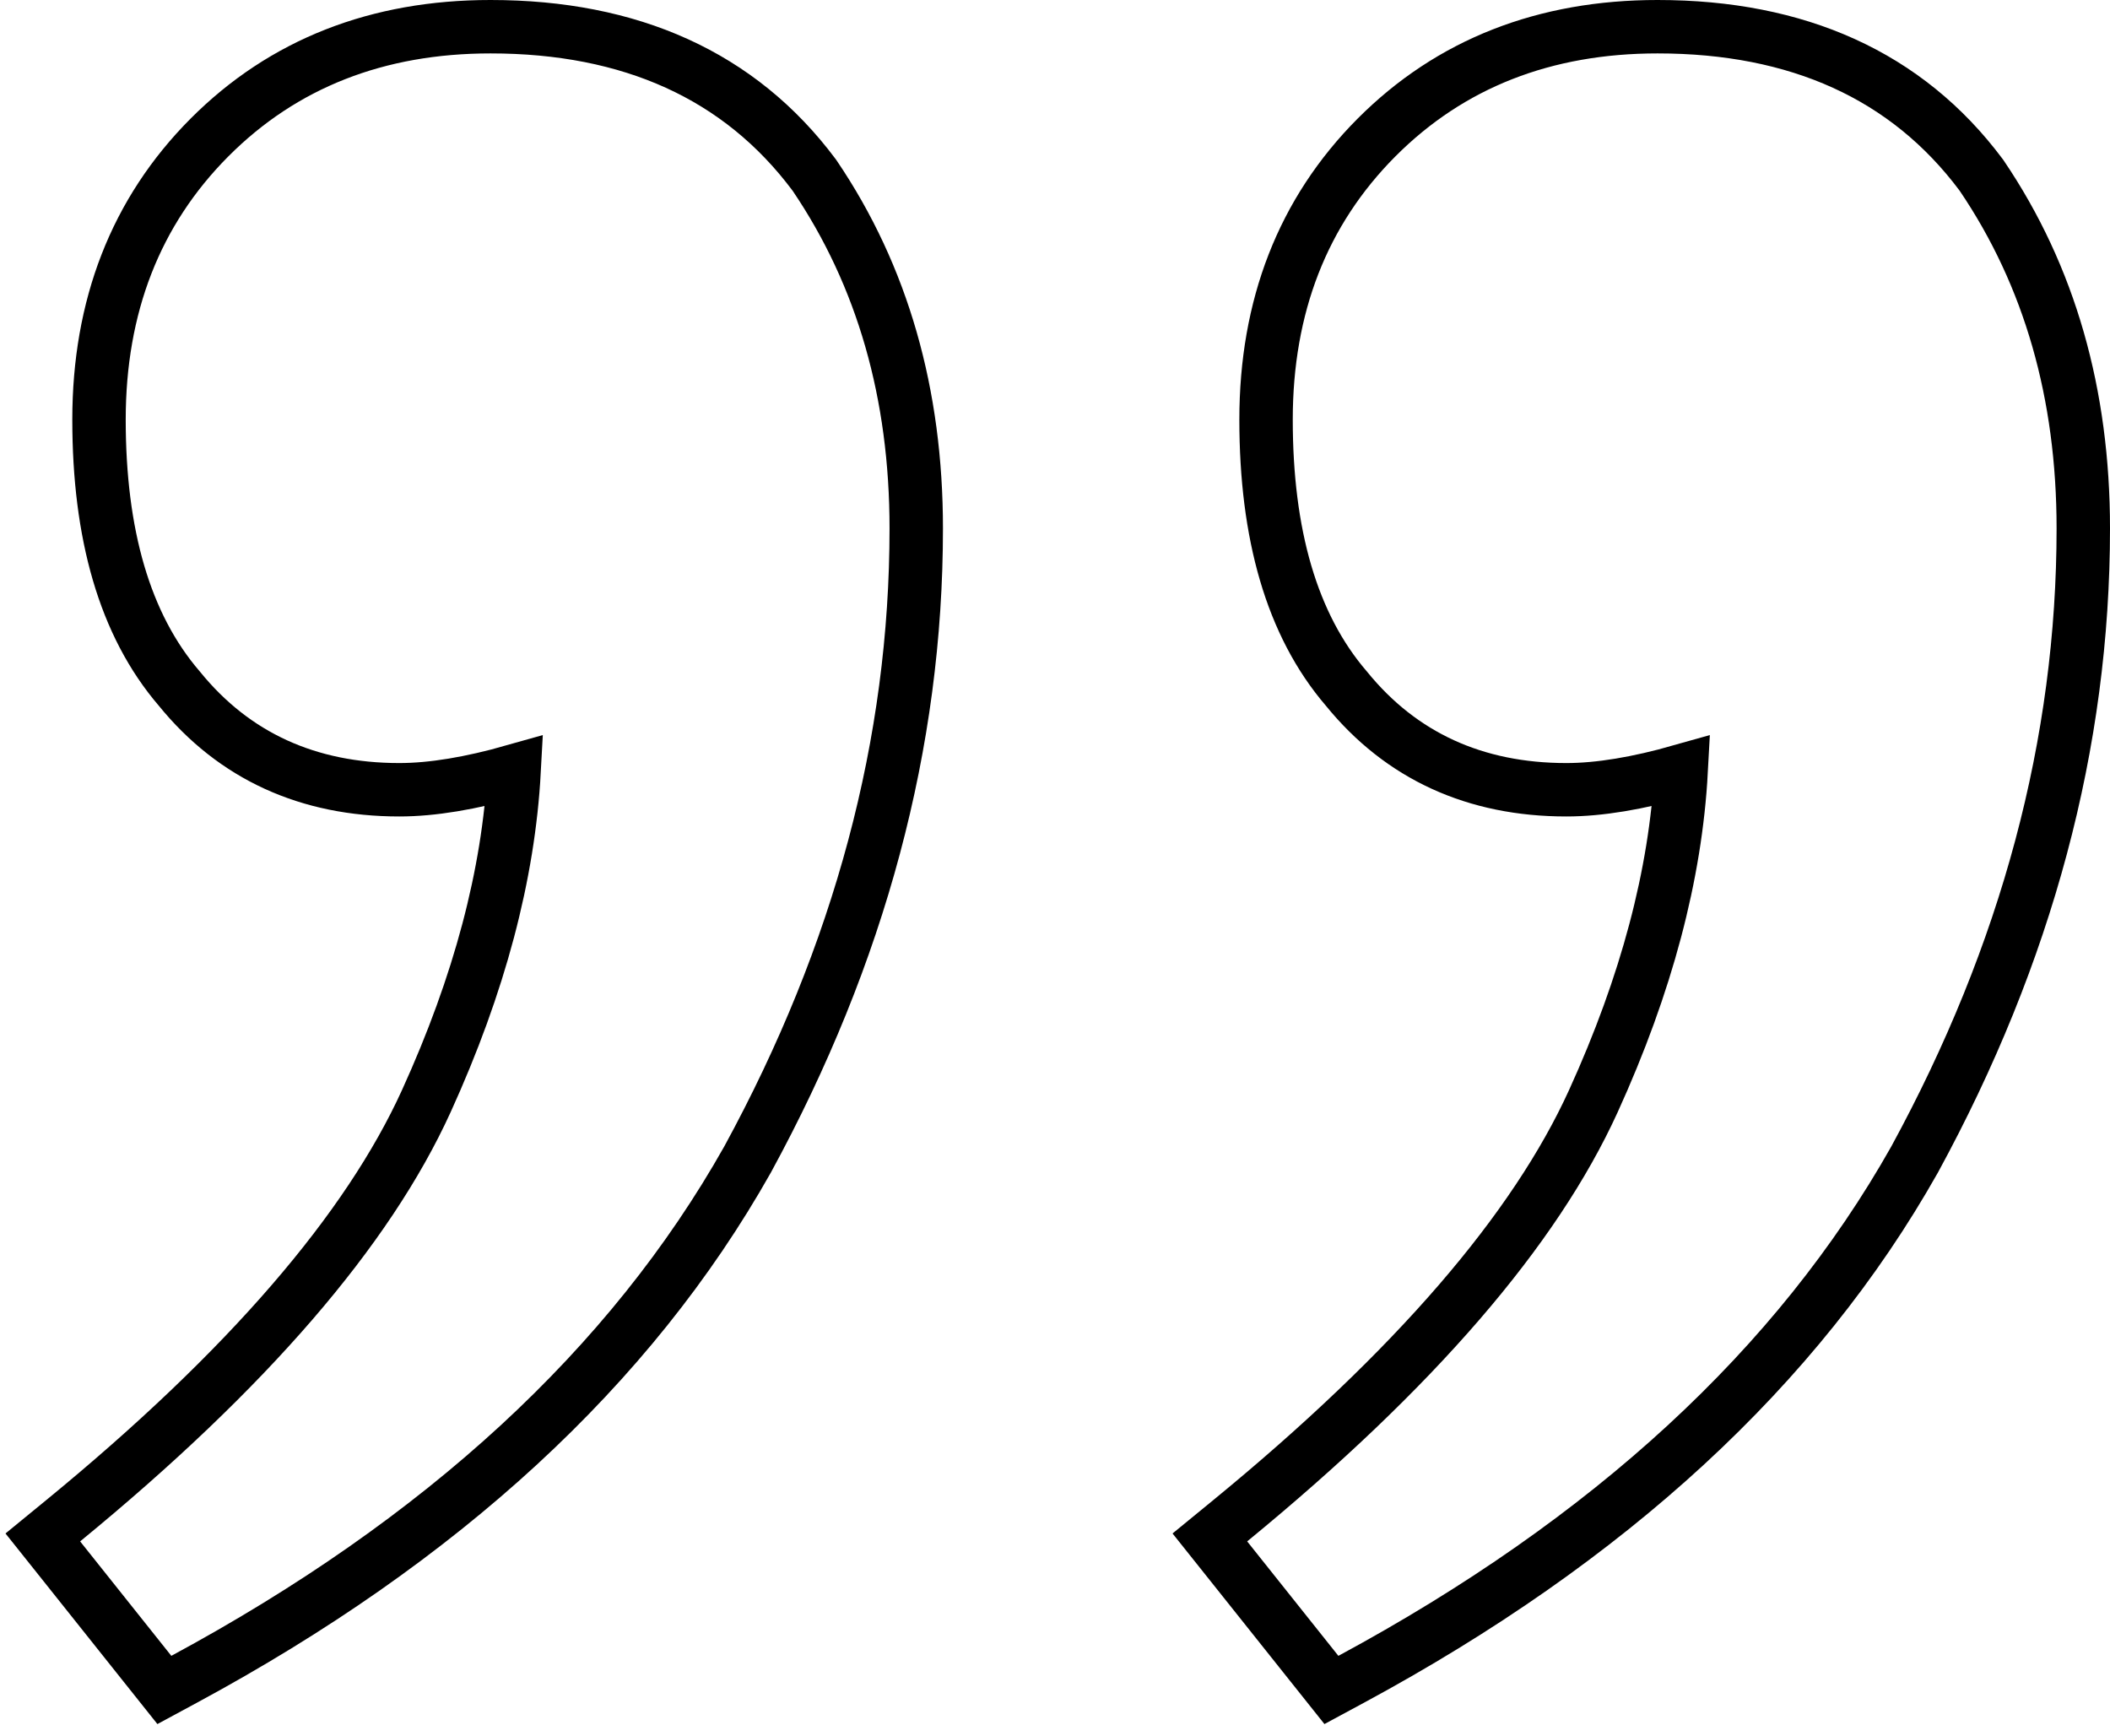 <?xml version="1.0" encoding="UTF-8"?> <svg xmlns="http://www.w3.org/2000/svg" width="79" height="65" viewBox="0 0 79 65" fill="none"><path d="M30.505 6.582L30.492 6.563L30.478 6.544C27.696 2.82 23.602 1 18.366 1C14.145 1 10.608 2.372 7.84 5.151C5.073 7.93 3.707 11.479 3.707 15.714C3.707 19.981 4.656 23.392 6.714 25.784C8.766 28.313 11.547 29.571 14.951 29.571C16.191 29.571 17.628 29.328 19.249 28.868C19.041 32.732 17.956 36.849 15.962 41.228C13.777 46.028 9.286 51.269 2.366 56.941L1.603 57.566L2.218 58.337L5.633 62.623L6.154 63.277L6.889 62.88C16.547 57.67 23.606 51.192 27.987 43.42L27.991 43.413L27.994 43.407C32.192 35.703 34.305 27.826 34.305 19.786C34.305 14.755 33.049 10.339 30.505 6.582ZM74.2 6.582L74.187 6.563L74.173 6.544C71.391 2.82 67.297 1 62.061 1C57.84 1 54.303 2.372 51.535 5.151C48.768 7.93 47.402 11.479 47.402 15.714C47.402 19.981 48.352 23.392 50.41 25.784C52.462 28.313 55.242 29.571 58.646 29.571C59.886 29.571 61.323 29.328 62.944 28.868C62.736 32.732 61.651 36.849 59.657 41.228C57.472 46.028 52.981 51.269 46.061 56.941L45.298 57.566L45.913 58.337L49.328 62.623L49.849 63.277L50.585 62.88C60.242 57.67 67.301 51.192 71.682 43.42L71.686 43.413L71.689 43.407C75.887 35.703 78 27.826 78 19.786C78 14.755 76.745 10.339 74.2 6.582Z" stroke="black" stroke-width="2"></path></svg> 